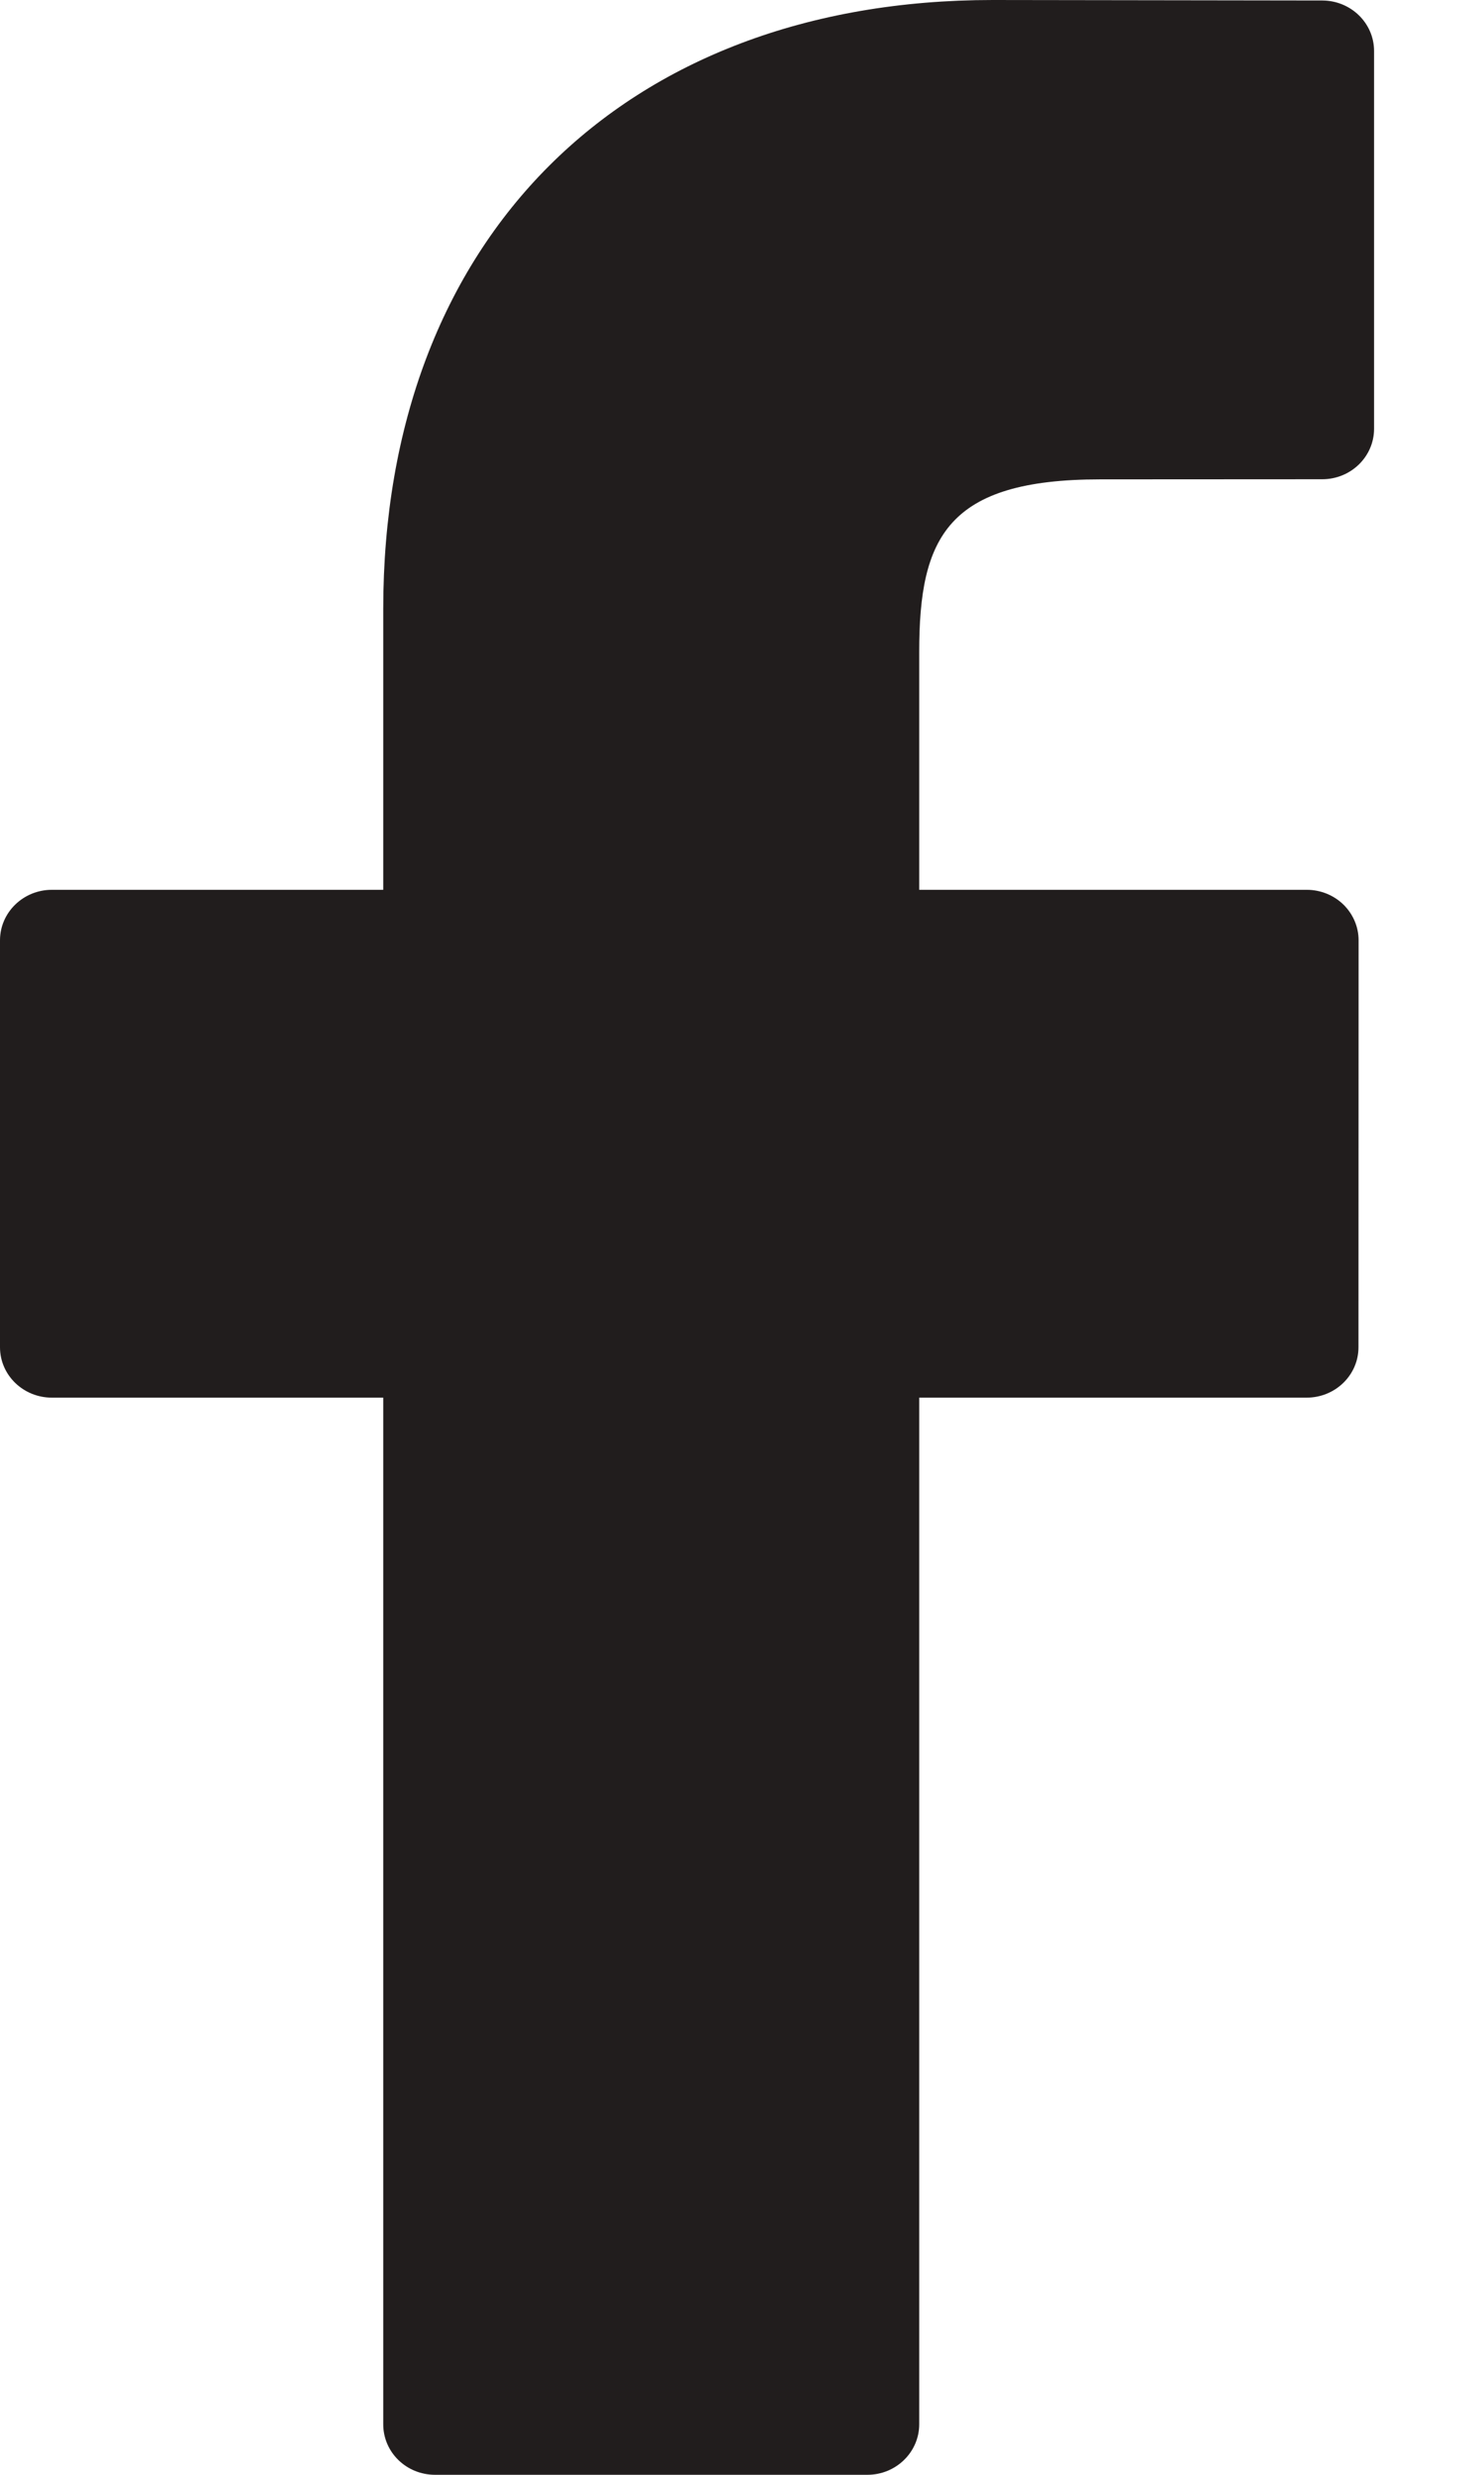 <?xml version="1.0" encoding="UTF-8"?>
<svg width="12px" height="20px" viewBox="0 0 12 20" version="1.1" xmlns="http://www.w3.org/2000/svg" xmlns:xlink="http://www.w3.org/1999/xlink">
    <!-- Generator: Sketch 59 (86127) - https://sketch.com -->
    <title>icon_facebook</title>
    <desc>Created with Sketch.</desc>
    <g id="Symbols" stroke="none" stroke-width="1" fill="none" fill-rule="evenodd">
        <g id="icon/social/facebook/dark" transform="translate(-13, -9)" fill="#211D1D" fill-rule="nonzero">
            <g id="icon_facebook" transform="translate(13, 9)">
                <path d="M10.693,0.004 L8.028,0 C5.034,0 3.099,1.932 3.099,4.922 L3.099,7.191 L0.419,7.191 C0.188,7.191 0,7.374 0,7.599 L0,10.888 C0,11.113 0.188,11.295 0.419,11.295 L3.099,11.295 L3.099,19.592 C3.099,19.818 3.286,20 3.518,20 L7.014,20 C7.245,20 7.433,19.817 7.433,19.592 L7.433,11.295 L10.566,11.295 C10.797,11.295 10.985,11.113 10.985,10.888 L10.986,7.599 C10.986,7.491 10.942,7.388 10.864,7.311 C10.785,7.234 10.678,7.191 10.567,7.191 L7.433,7.191 L7.433,5.268 C7.433,4.343 7.659,3.874 8.897,3.874 L10.692,3.873 C10.924,3.873 11.111,3.69 11.111,3.465 L11.111,0.412 C11.111,0.187 10.924,0.005 10.693,0.004 Z" id="facebook"></path>
            </g>
        </g>
    </g>
</svg>